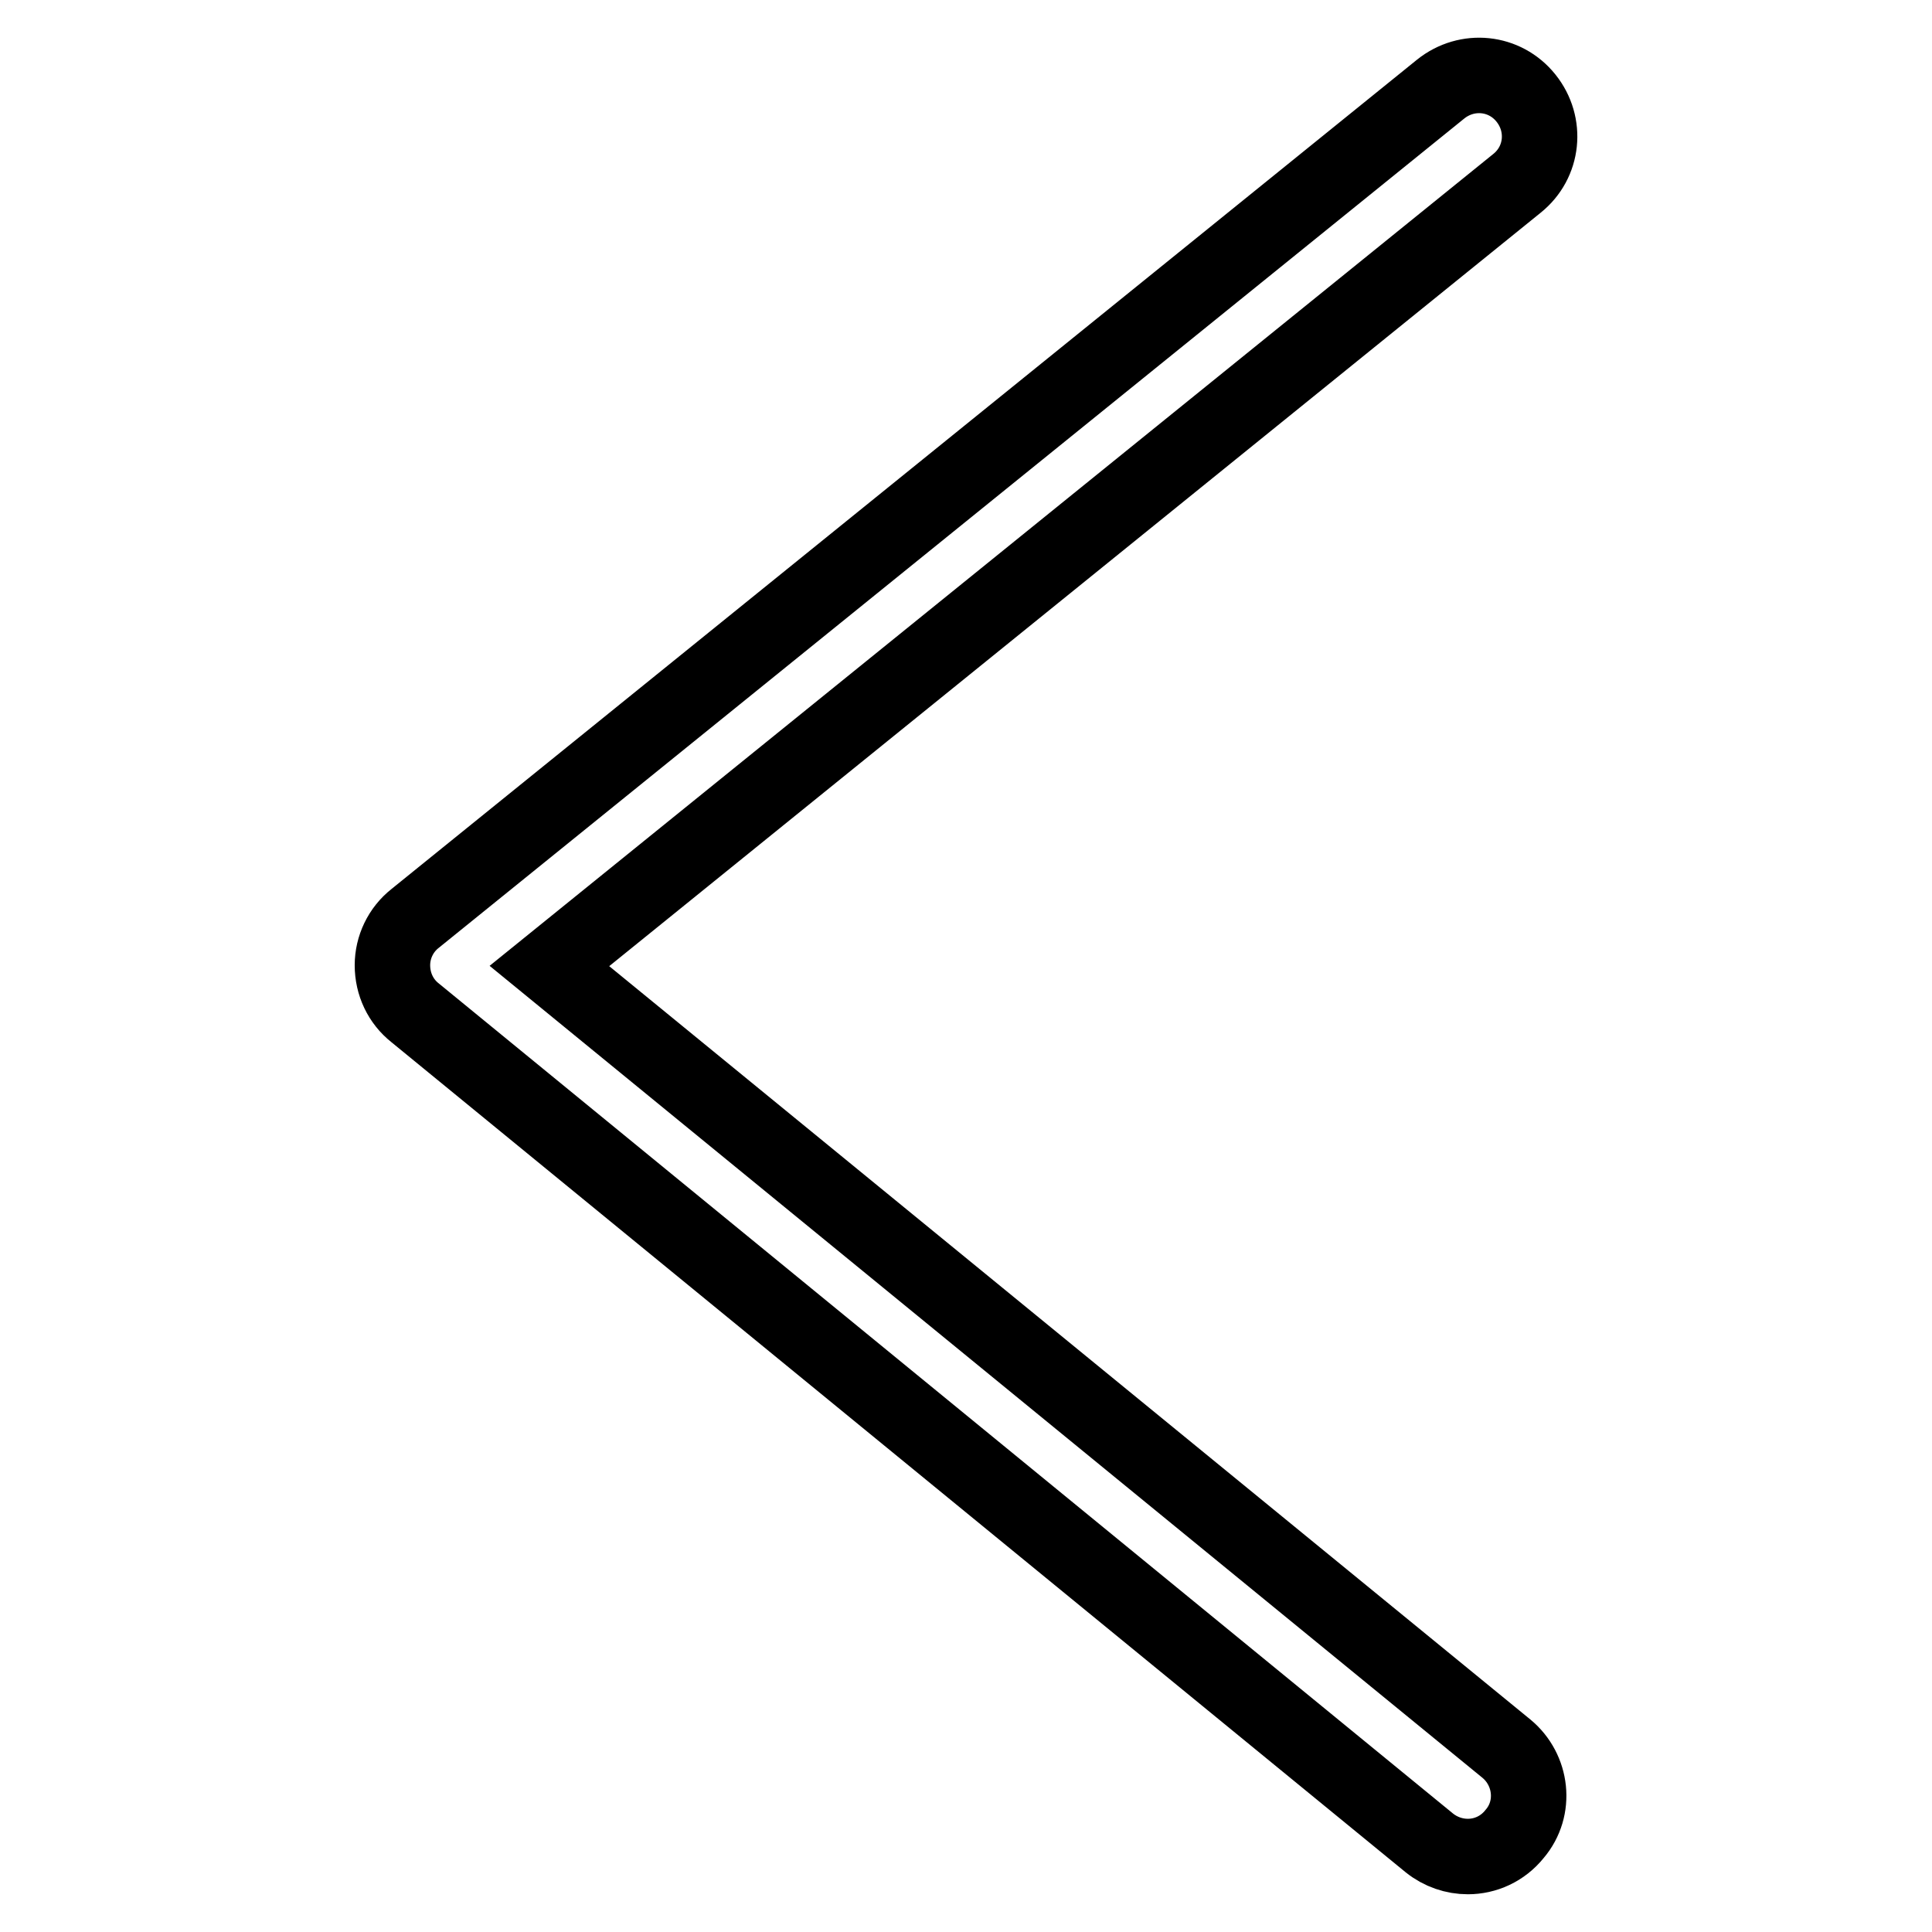 <?xml version="1.0" encoding="utf-8"?>
<!-- Svg Vector Icons : http://www.onlinewebfonts.com/icon -->
<!DOCTYPE svg PUBLIC "-//W3C//DTD SVG 1.1//EN" "http://www.w3.org/Graphics/SVG/1.1/DTD/svg11.dtd">
<svg version="1.1" xmlns="http://www.w3.org/2000/svg" xmlns:xlink="http://www.w3.org/1999/xlink" x="0px" y="0px" viewBox="0 0 256 256" enable-background="new 0 0 256 256" xml:space="preserve">
<g> <path stroke-width="10" fill-opacity="0" stroke="#000000"  d="M194.5,246c-1.8,0-3.6-0.6-5.1-1.8l-134.4-110c-1.9-1.5-3-3.8-3-6.3c0-2.4,1.1-4.7,3-6.2L190.9,11.8 c3.5-2.8,8.5-2.3,11.3,1.2c2.8,3.5,2.3,8.5-1.2,11.3L72.8,128l126.8,103.7c3.4,2.8,4,7.9,1.1,11.3C199.1,245,196.8,246,194.5,246z" /></g>
</svg>